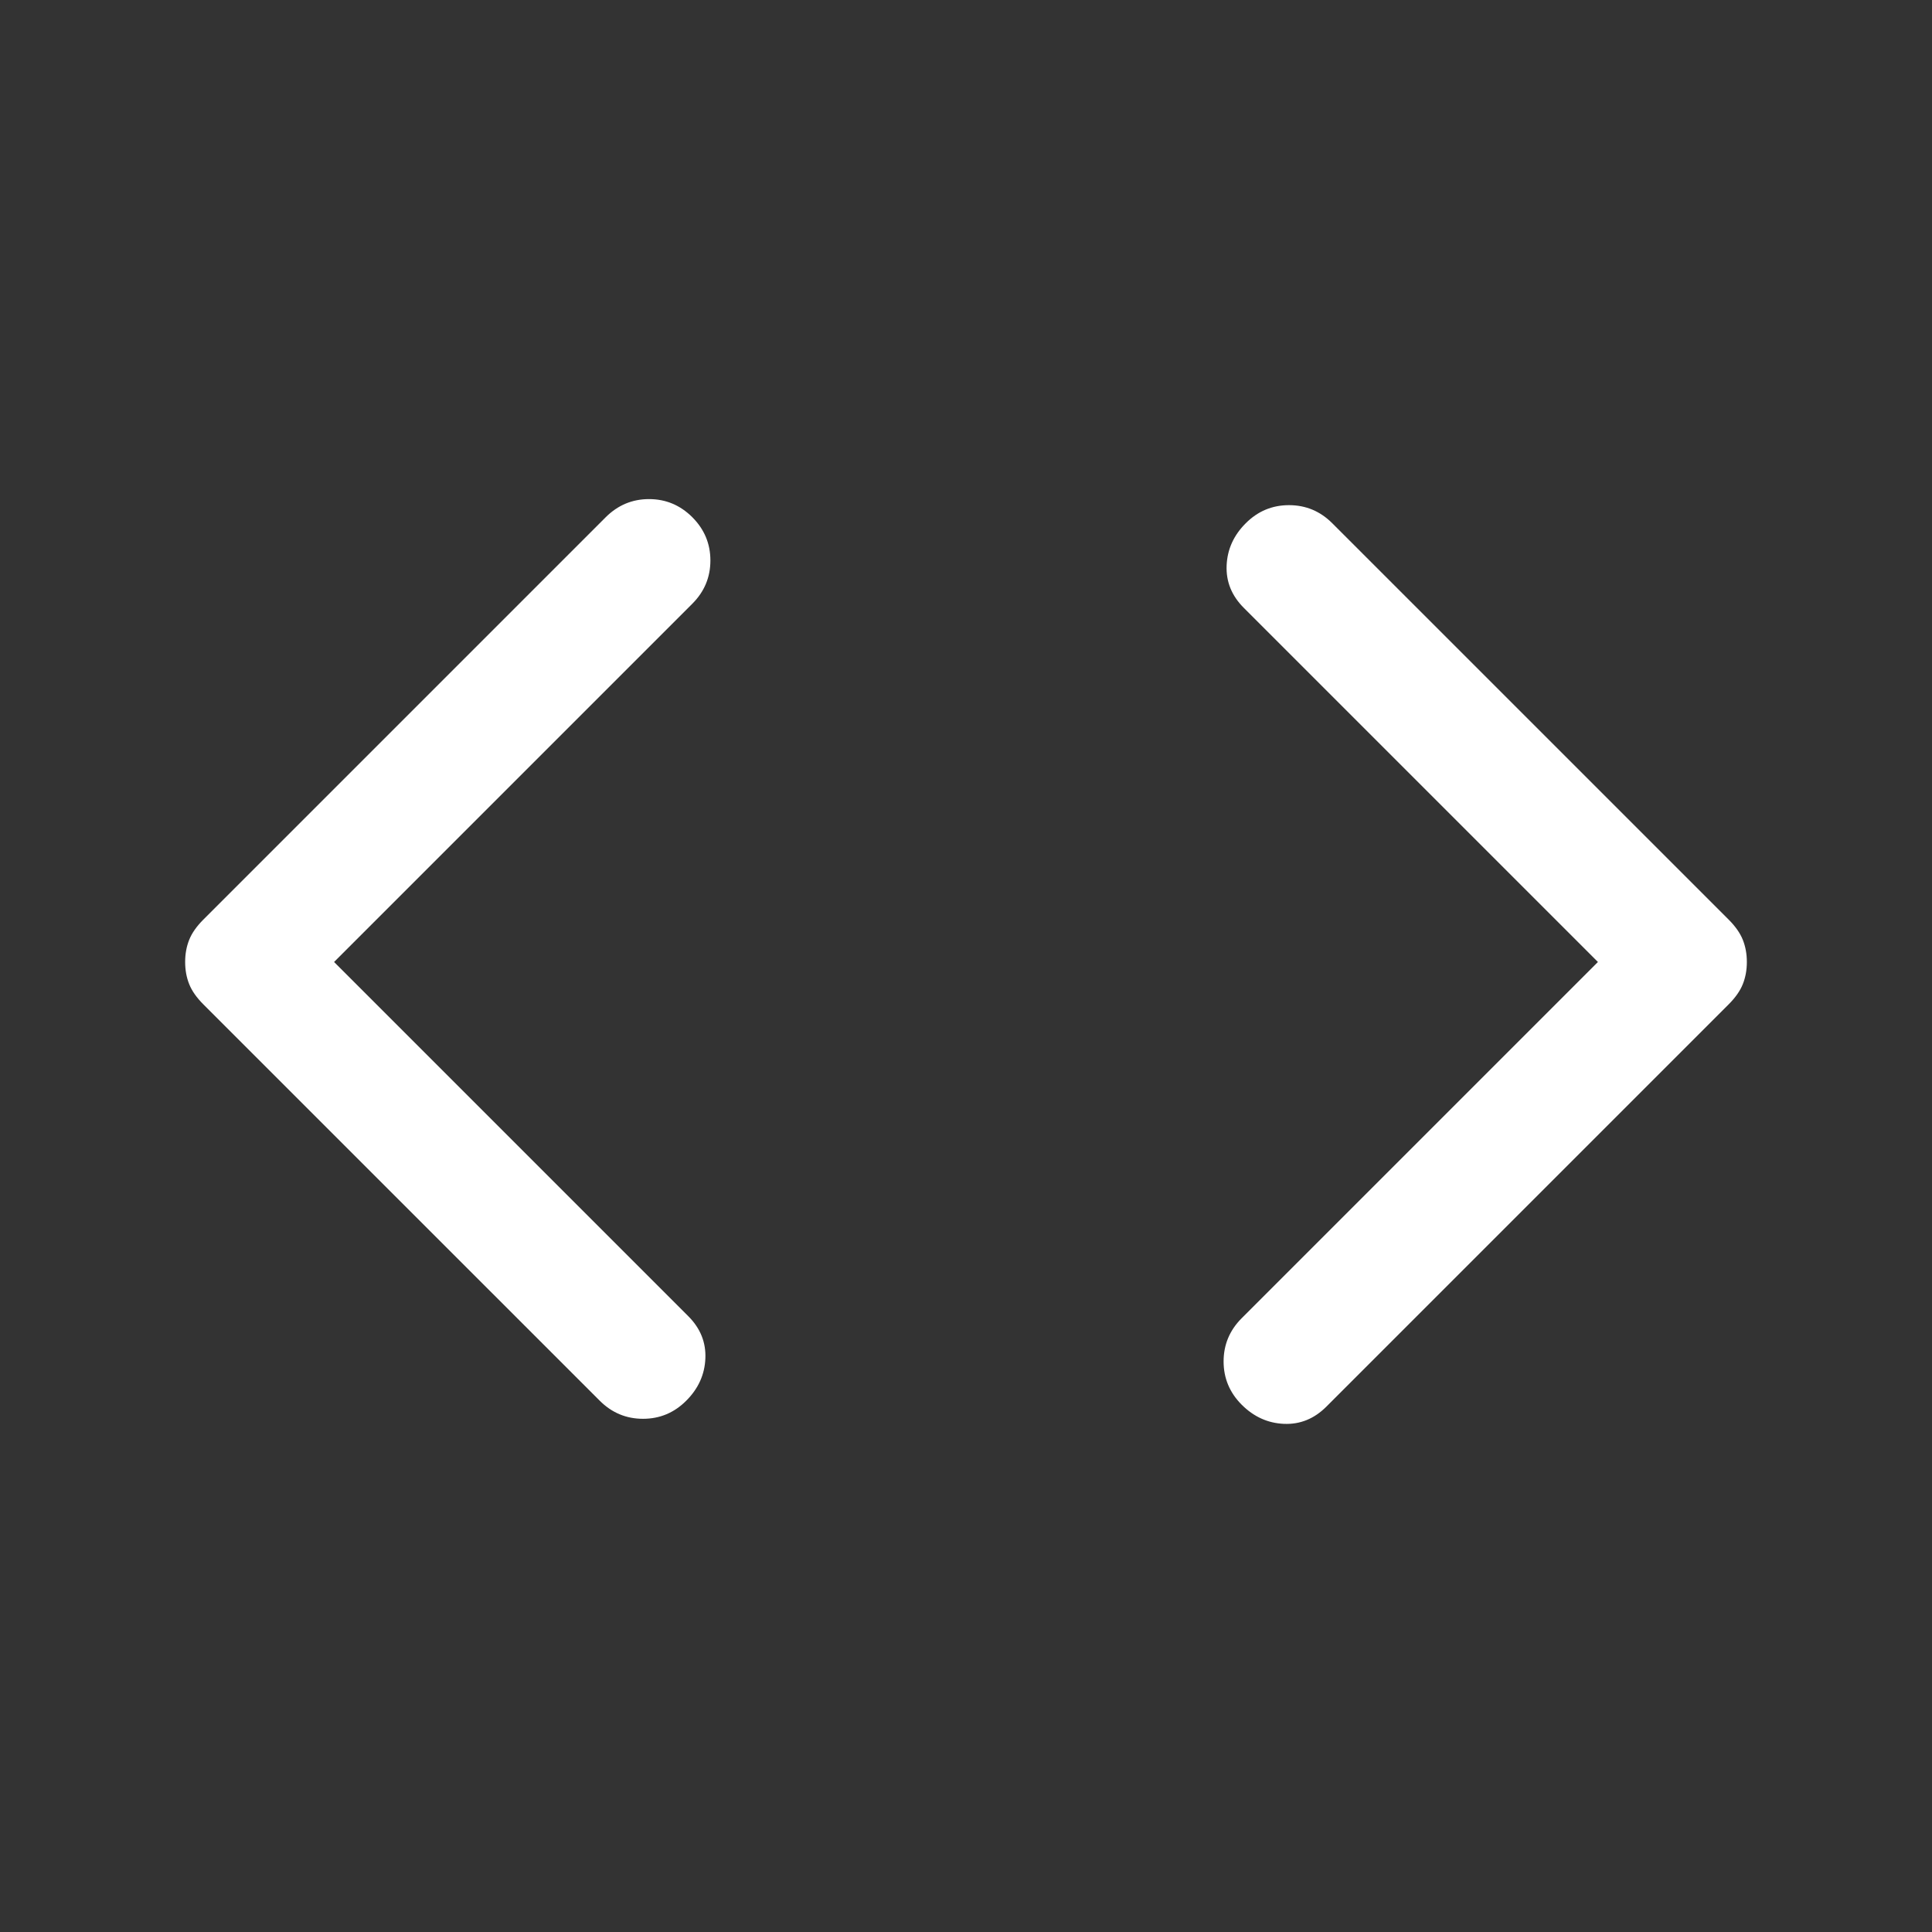 <?xml version="1.0" encoding="UTF-8"?> <svg xmlns="http://www.w3.org/2000/svg" width="60" height="60" viewBox="0 0 60 60"><rect x="0" y="0" width="60" height="60" fill="#333333" stroke="none"/><path d="M10.375 29.875L21.375 40.875C21.75 41.25 21.927 41.688 21.906 42.188C21.885 42.688 21.688 43.125 21.312 43.5C20.938 43.875 20.49 44.062 19.969 44.062C19.448 44.062 19 43.875 18.625 43.5L6.312 31.188C6.104 30.979 5.958 30.771 5.875 30.562C5.792 30.354 5.75 30.125 5.75 29.875C5.75 29.625 5.792 29.396 5.875 29.188C5.958 28.979 6.104 28.771 6.312 28.562L18.812 16.062C19.188 15.688 19.635 15.5 20.156 15.5C20.677 15.5 21.125 15.688 21.5 16.062C21.875 16.438 22.062 16.885 22.062 17.406C22.062 17.927 21.875 18.375 21.5 18.75L10.375 29.875ZM49.625 29.875L38.625 18.875C38.25 18.5 38.073 18.062 38.094 17.562C38.115 17.062 38.312 16.625 38.688 16.25C39.062 15.875 39.51 15.688 40.031 15.688C40.552 15.688 41 15.875 41.375 16.25L53.688 28.562C53.896 28.771 54.042 28.979 54.125 29.188C54.208 29.396 54.25 29.625 54.25 29.875C54.25 30.125 54.208 30.354 54.125 30.562C54.042 30.771 53.896 30.979 53.688 31.188L41.188 43.688C40.812 44.062 40.375 44.24 39.875 44.219C39.375 44.198 38.938 44 38.562 43.625C38.188 43.25 38 42.802 38 42.281C38 41.76 38.188 41.312 38.562 40.938L49.625 29.875Z" fill="white"></path></svg> 